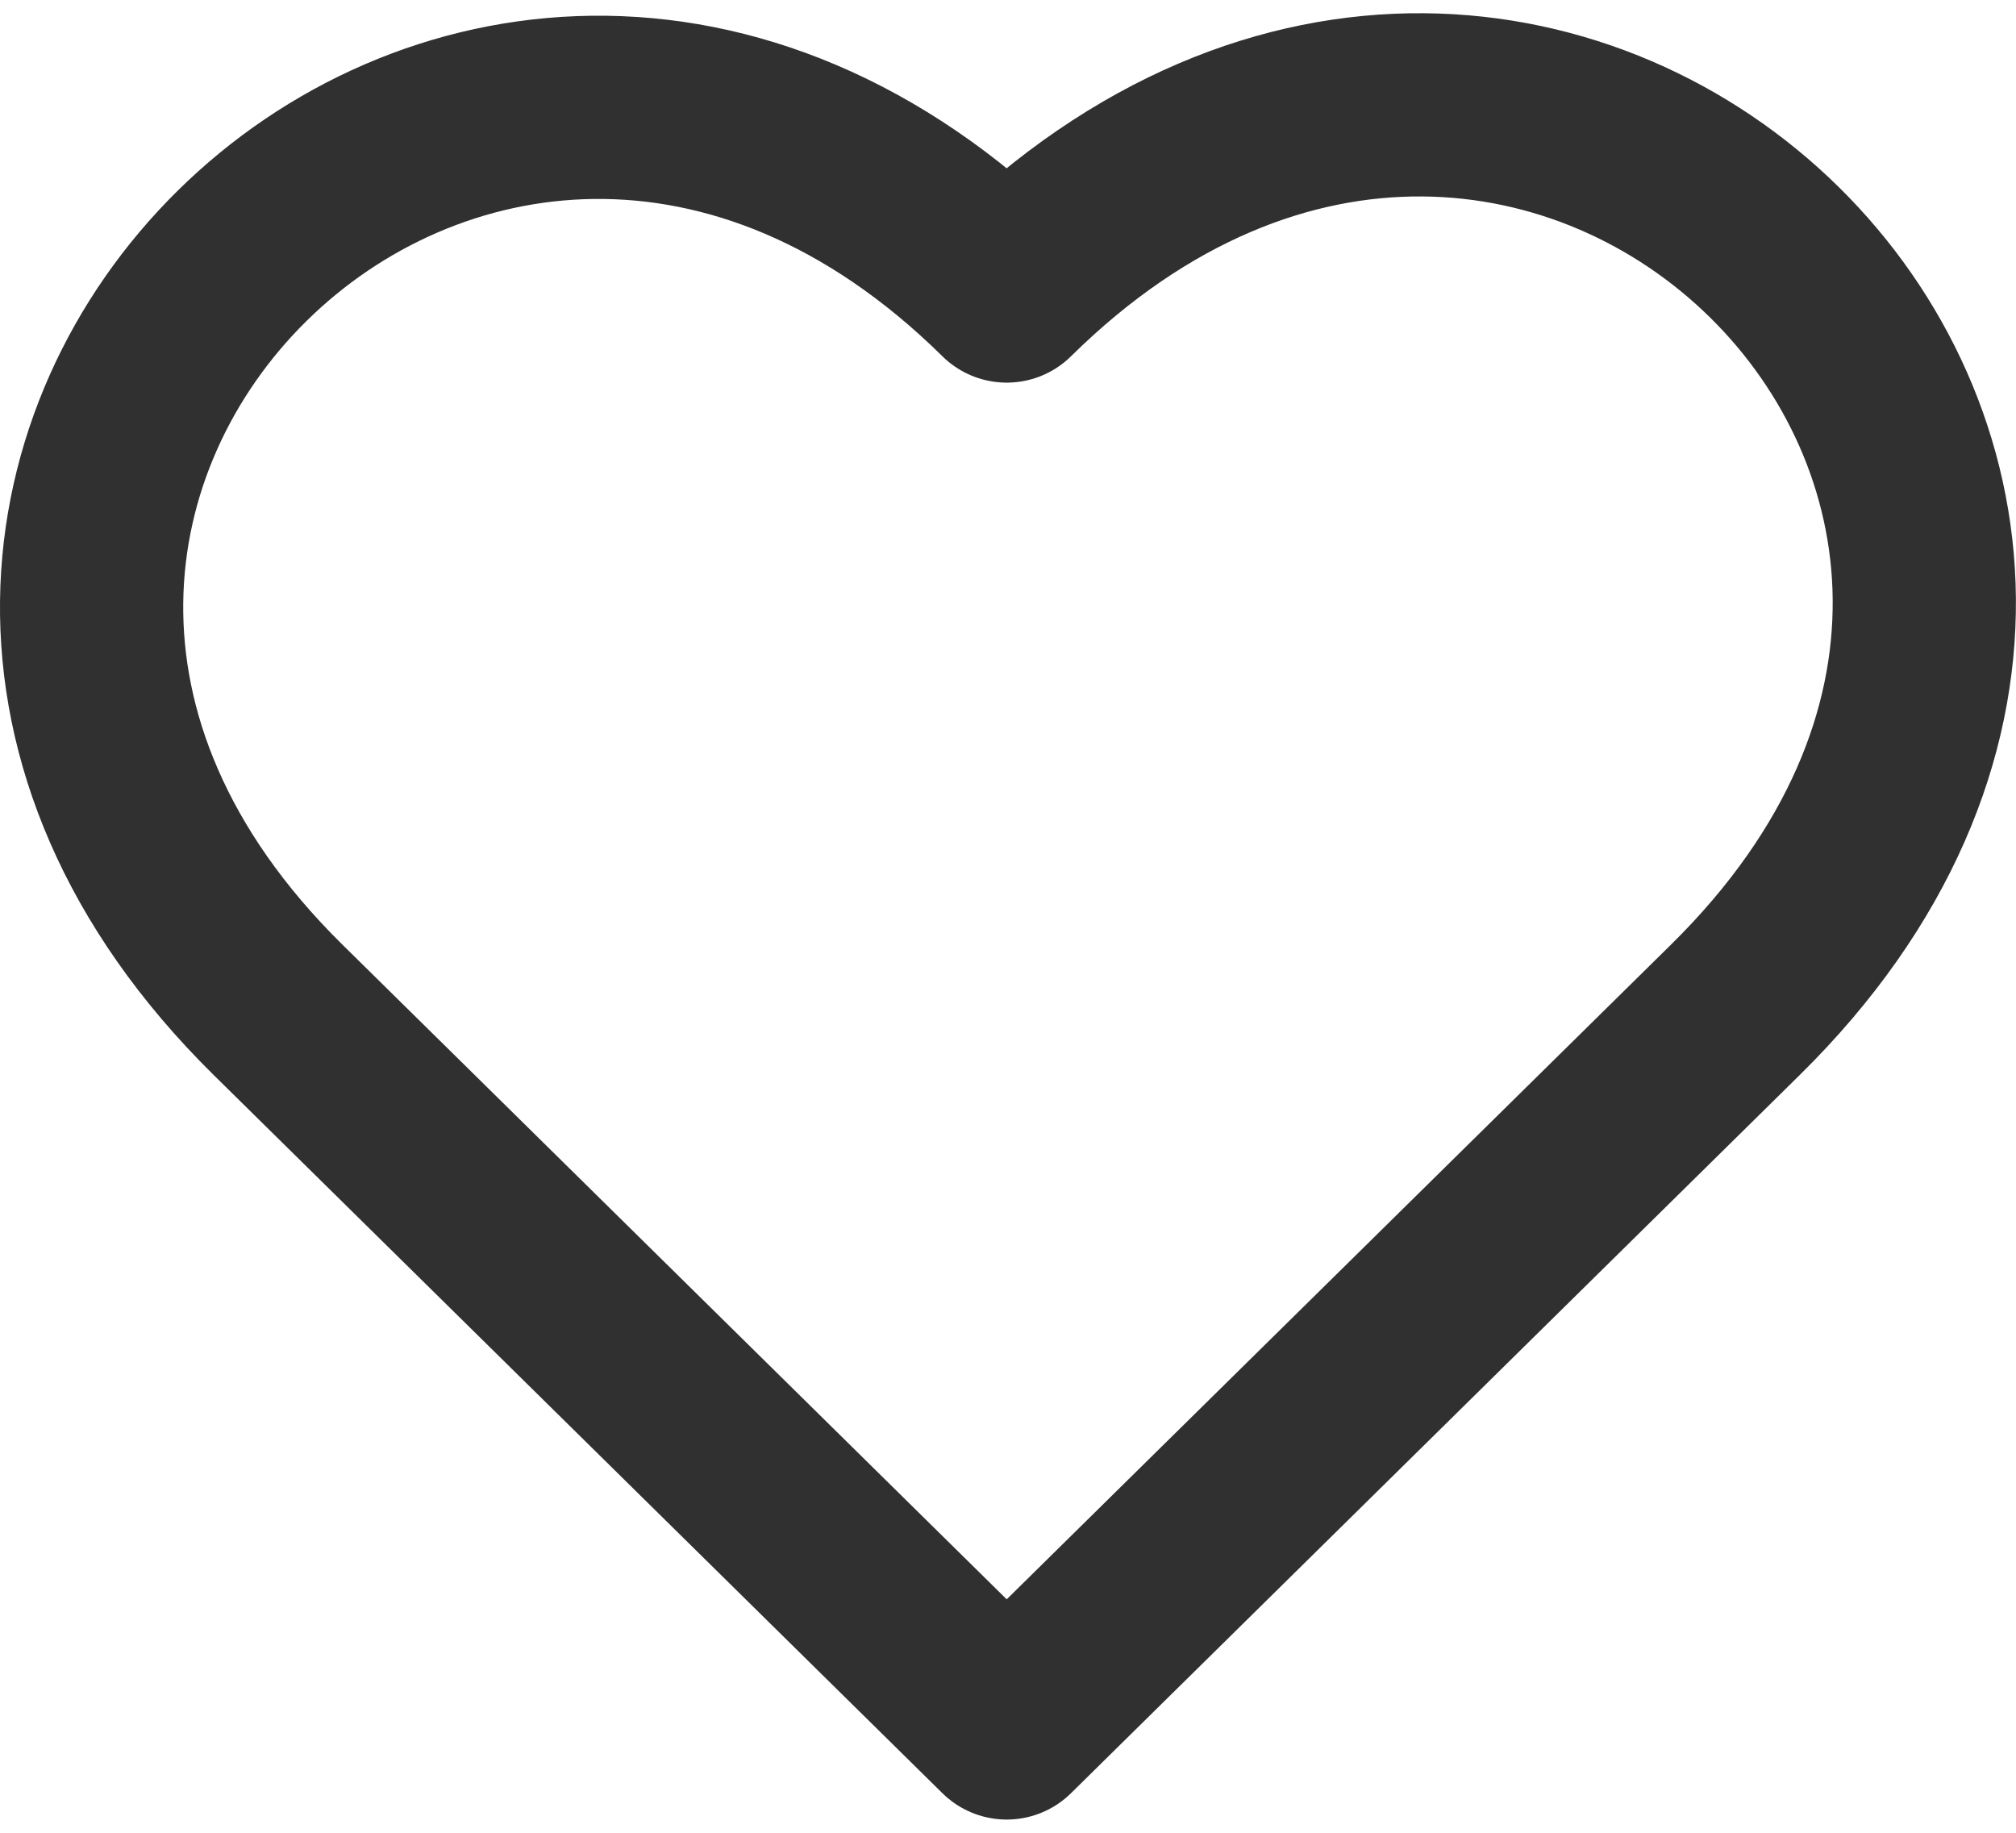 <?xml version="1.0" encoding="UTF-8"?>
<!DOCTYPE svg>
<svg xmlns="http://www.w3.org/2000/svg" xml:space="preserve" width="22px" height="20px" version="1.1" shape-rendering="geometricPrecision" text-rendering="geometricPrecision" image-rendering="optimizeQuality" fill-rule="evenodd" clip-rule="evenodd" viewBox="0 0 11.641 10.43"
  xmlns:xlink="http://www.w3.org/1999/xlink"
  xmlns:xodm="http://www.corel.com/coreldraw/odm/2003">
  <g id="Layer_x0020_1">
    <path fill="none" stroke="#303030" stroke-width="1.058" stroke-linecap="round" stroke-linejoin="round" stroke-miterlimit="22.926" d="M5.813 9.901l-4.209 -4.148c-3.08,-3.037 1.129,-7.187 4.209,-4.149 3.106,-3.064 7.315,1.087 4.209,4.149l-4.209 4.148z"/>
  </g>
</svg>
